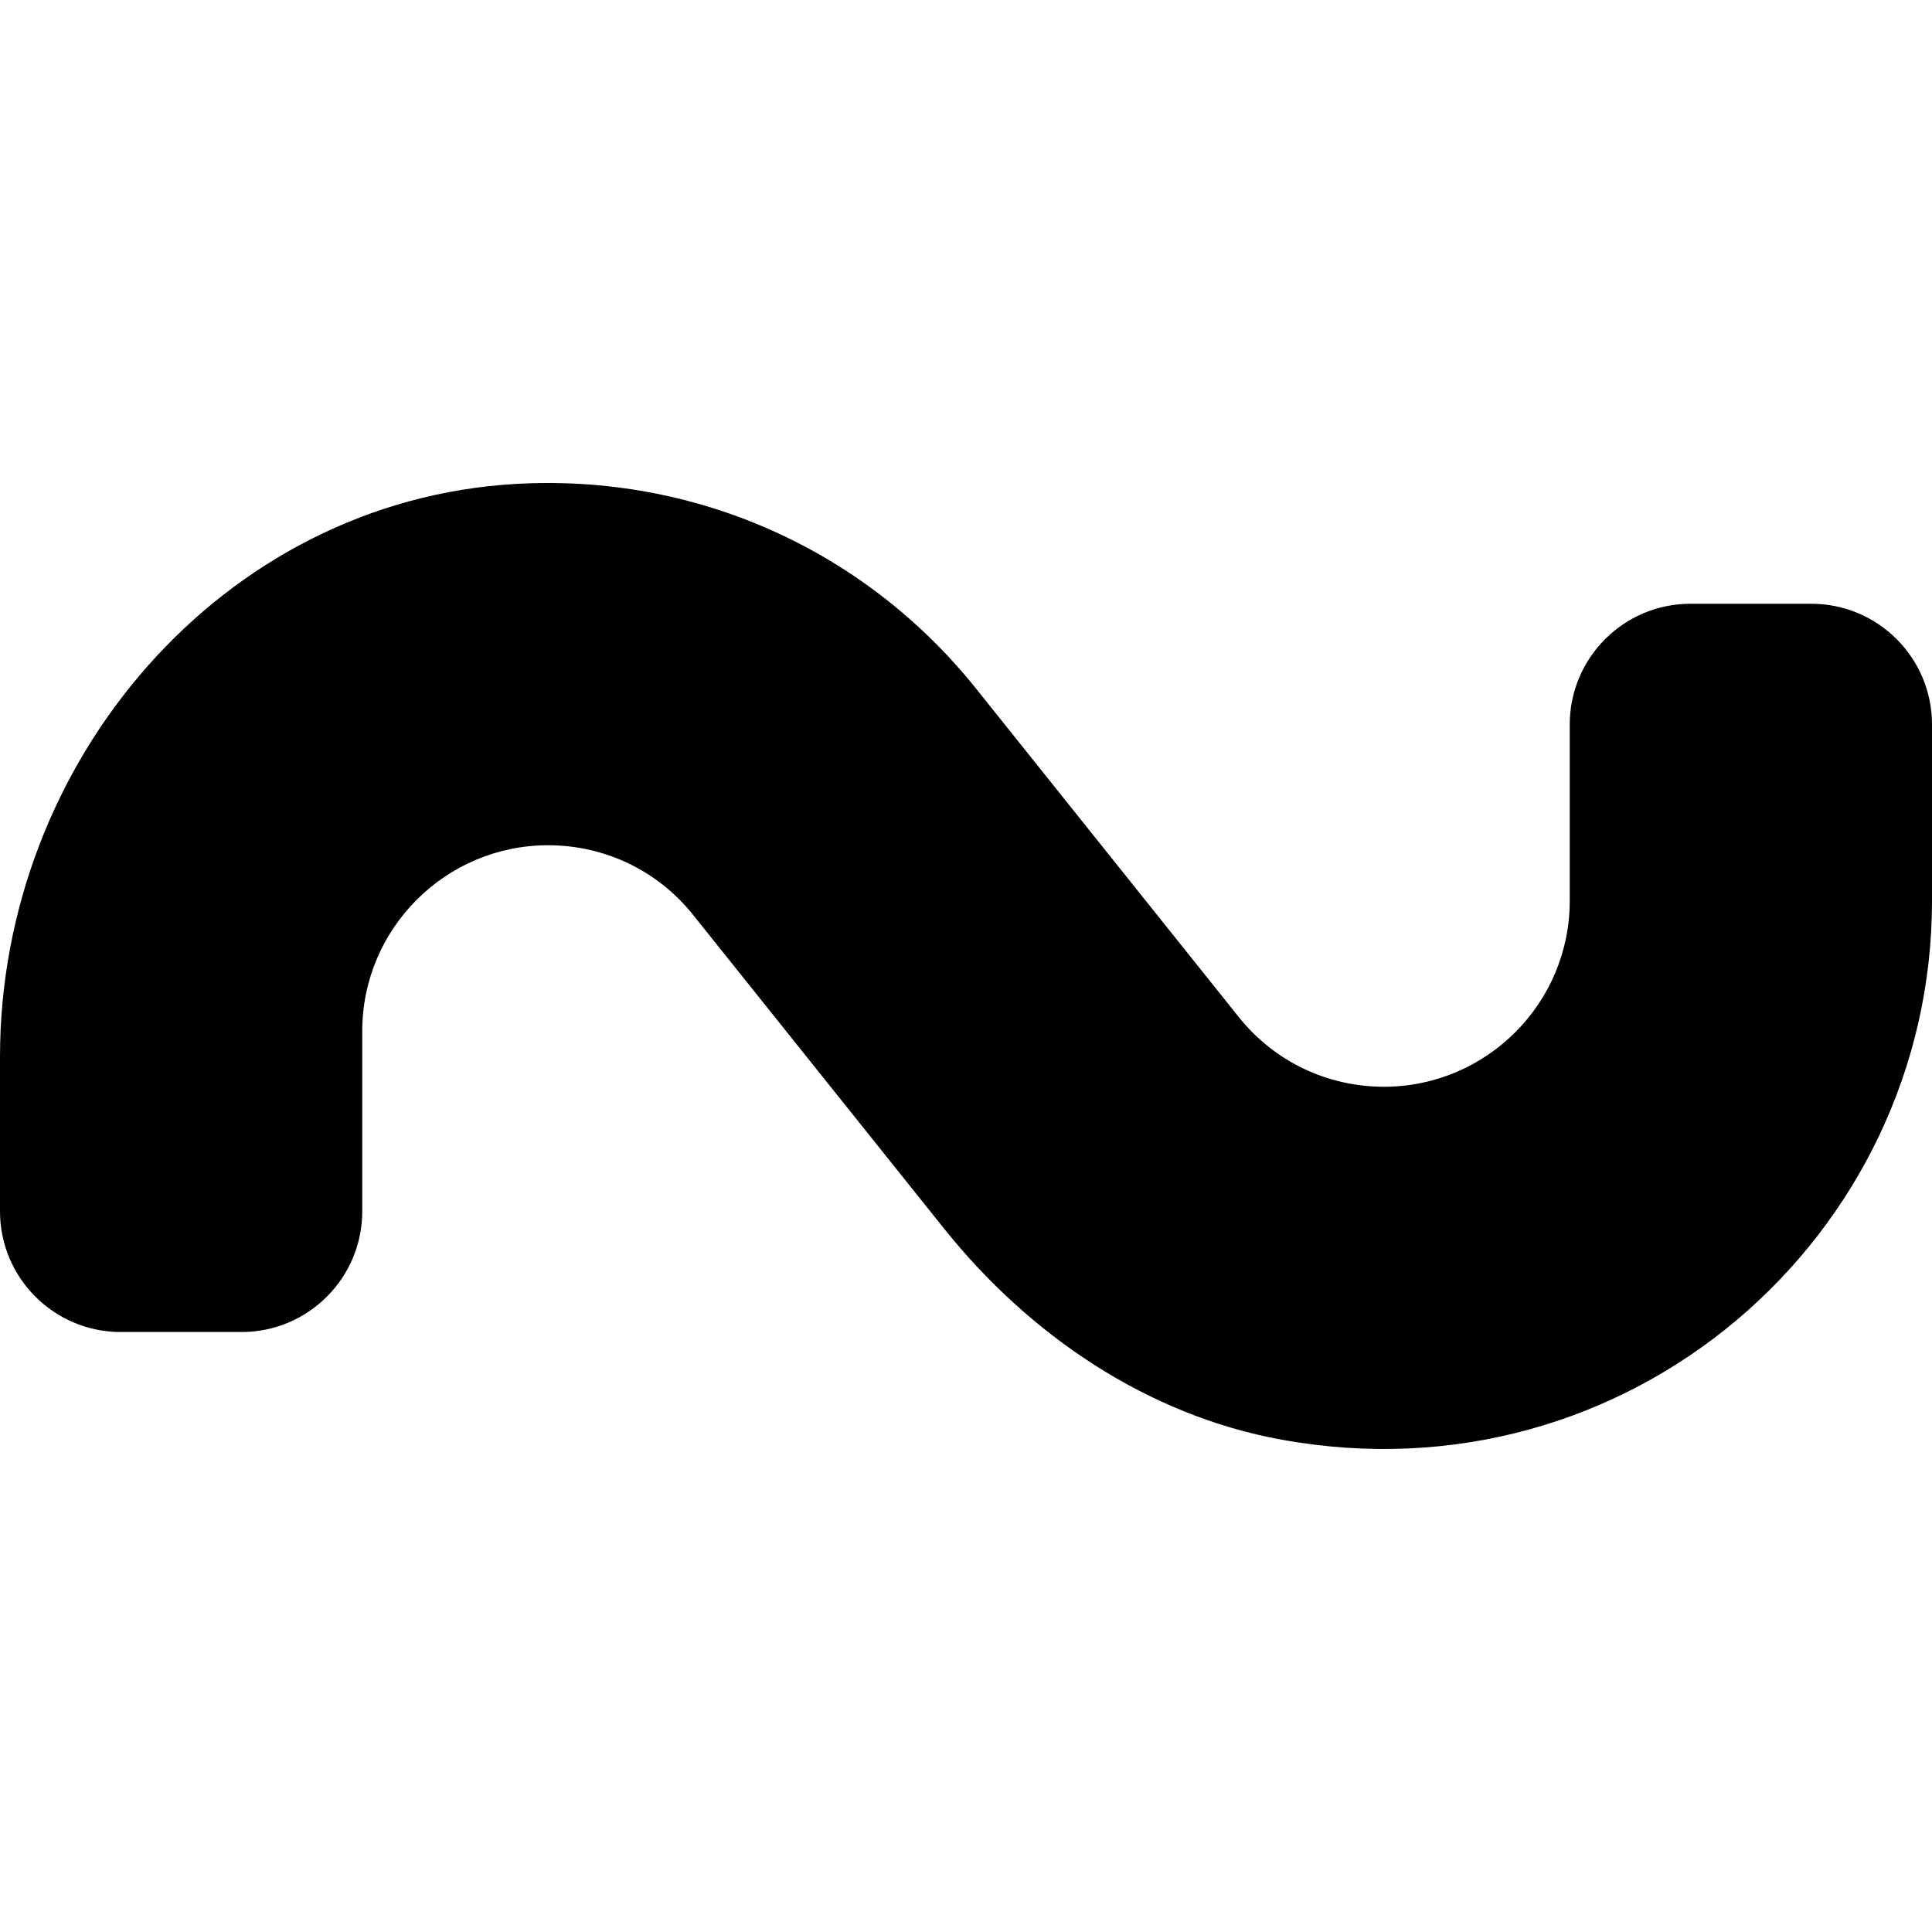 <svg xmlns="http://www.w3.org/2000/svg" viewBox="0 0 512 512"><!-- Font Awesome Pro 5.15.2 by @fontawesome - https://fontawesome.com License - https://fontawesome.com/license (Commercial License) --><path d="M339.54 381.51c-35.52-6.48-66.75-27.68-89.31-55.87l-66.52-83.15C174.33 230.73 160.3 224 145.25 224 118.09 224 96 246.09 96 273.25V321c0 17.67-14.33 32-32 32H32c-17.67 0-32-14.33-32-32v-40.92c0-78.1 58.67-147.33 136.64-151.83 47.6-2.75 92.54 17.39 122.05 54.27l69.59 87c9.39 11.75 23.42 18.48 38.47 18.48 27.16 0 49.25-22.09 49.25-49.25V192c0-17.67 14.33-32 32-32h32c17.67 0 32 14.33 32 32v46.75c0 89-80.45 159.56-172.46 142.76z"/></svg>